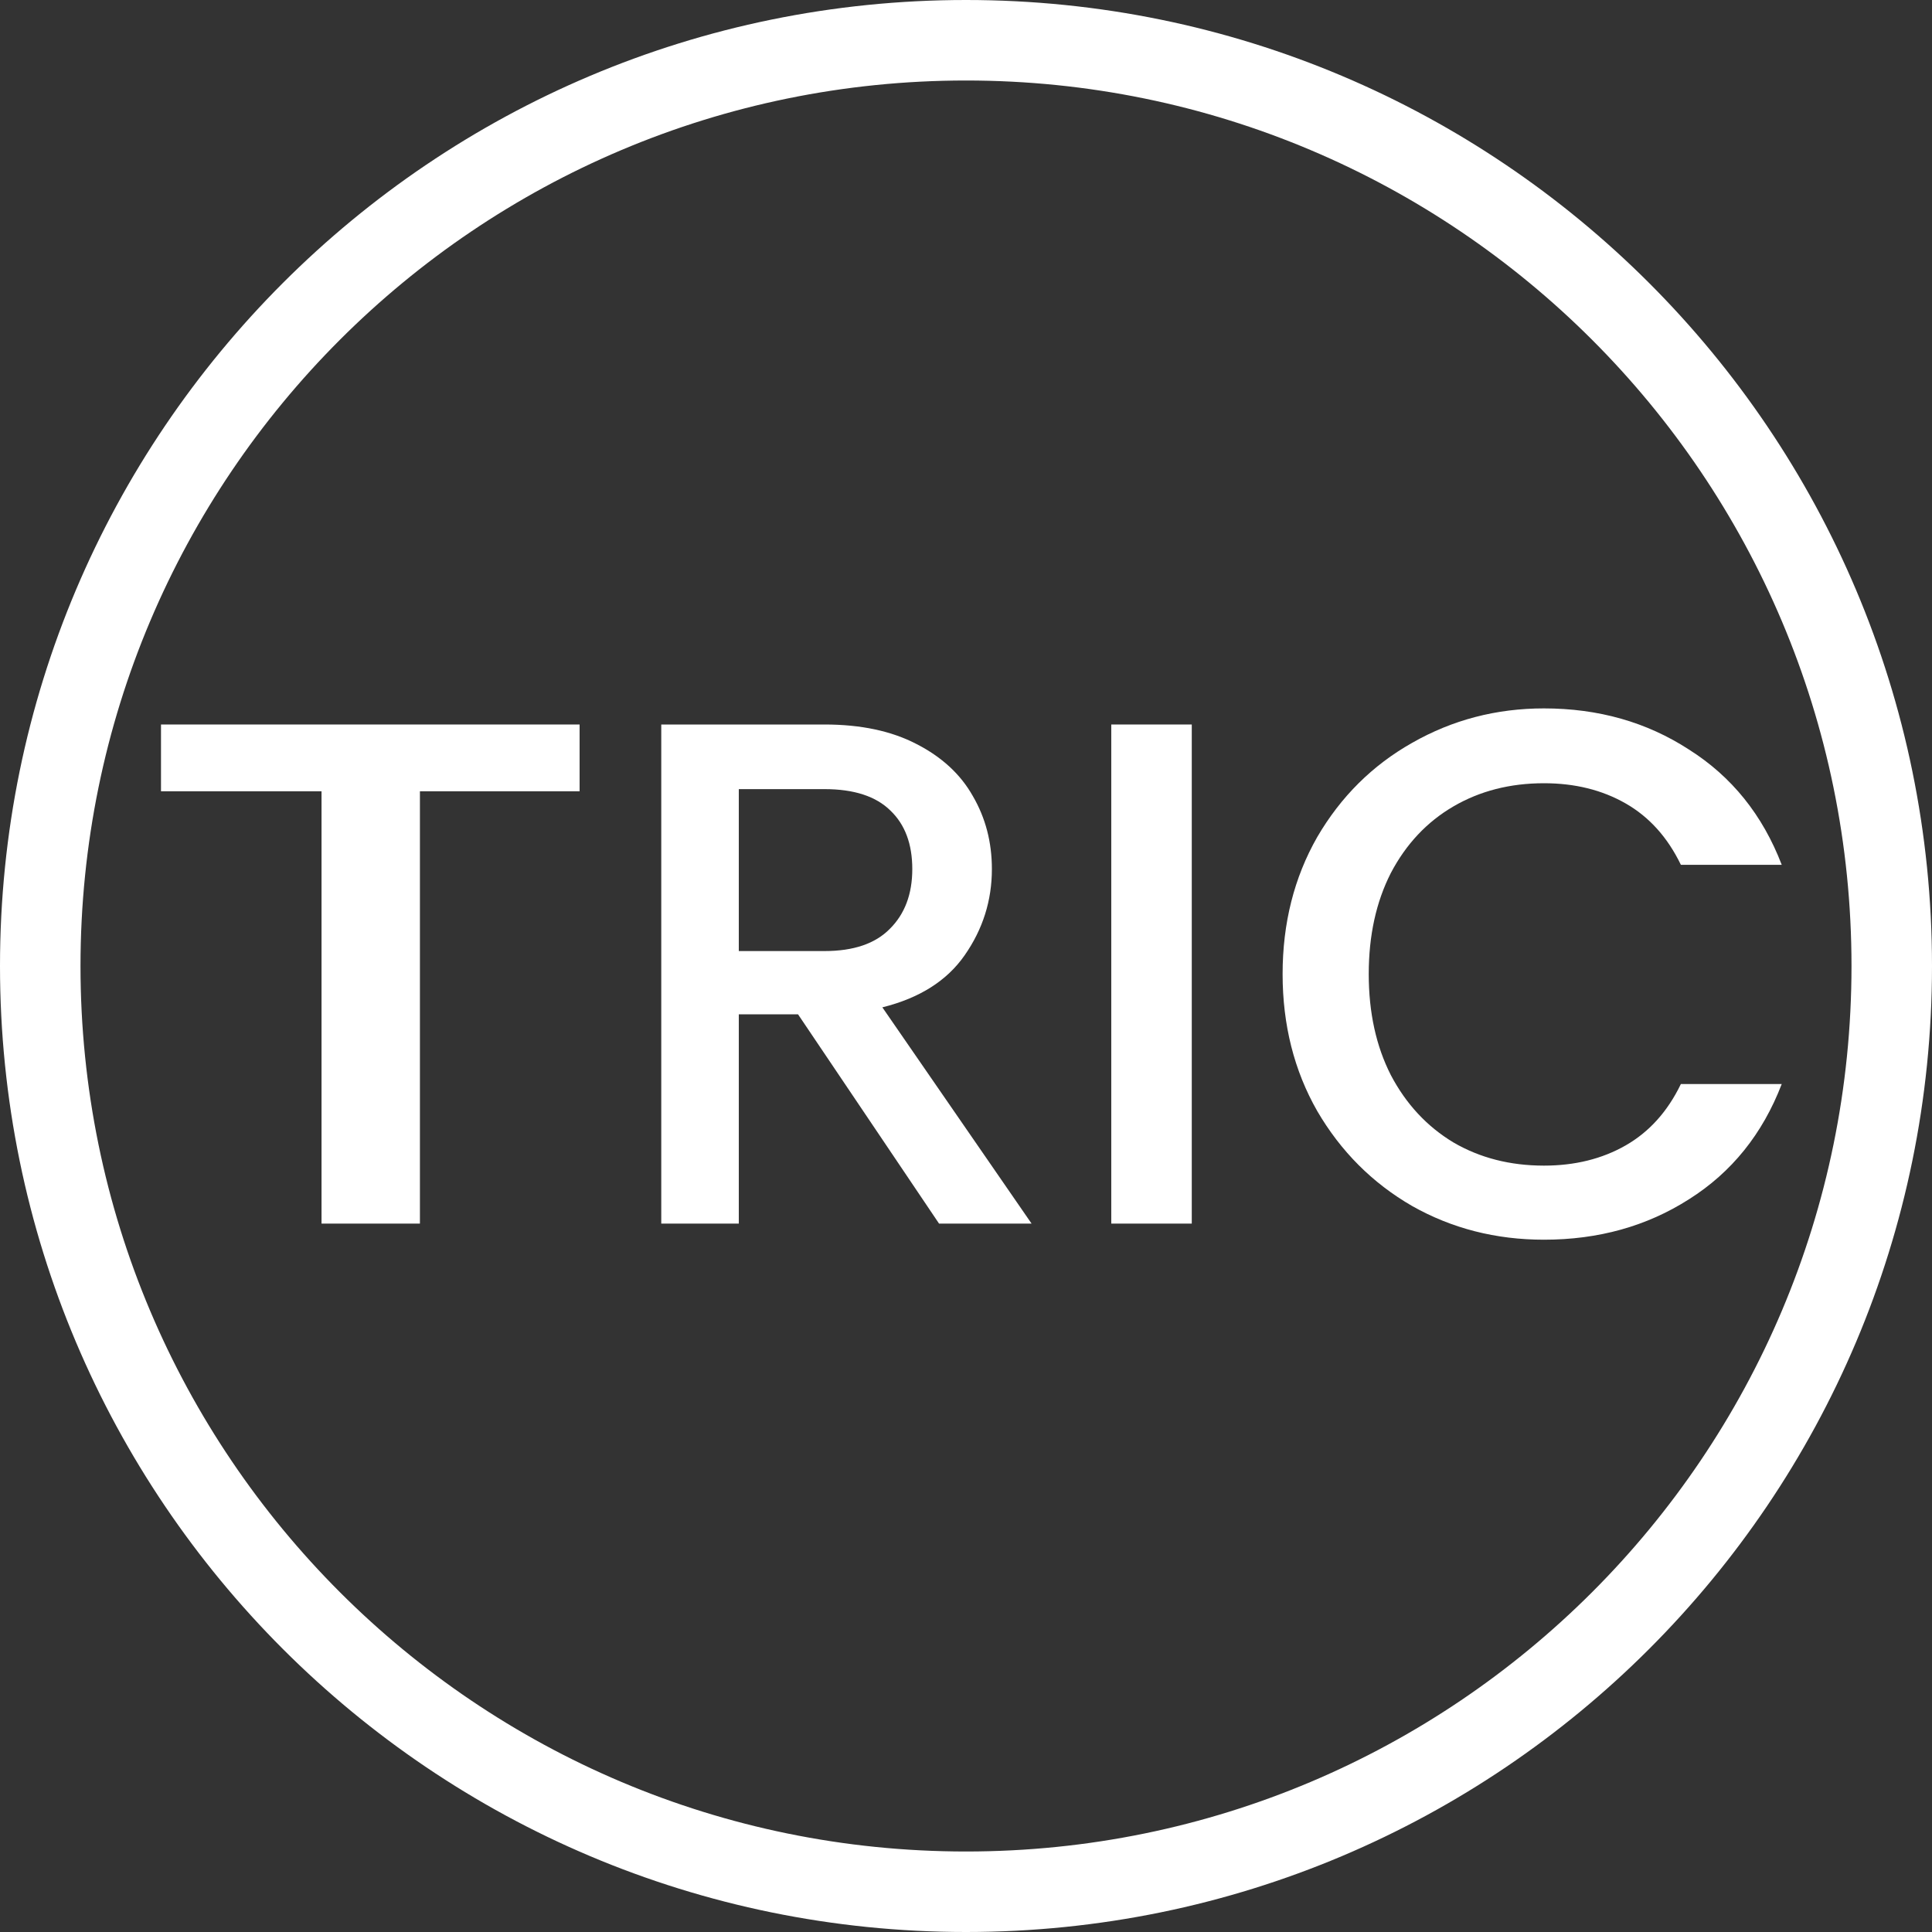 <?xml version="1.0" encoding="UTF-8"?>
<svg xmlns="http://www.w3.org/2000/svg" width="120" height="120" viewBox="0 0 120 120" fill="none">
  <rect x="0" y="0" width="120" height="120" fill="#333333" stroke="none"/>
  <path d="M115 60C115 29.624 90.376 5 60 5C29.624 5 5 29.624 5 60C5 90.376 29.624 115 60 115V120C26.863 120 0 93.137 0 60C0 26.863 26.863 0 60 0C93.137 0 120 26.863 120 60C120 93.137 93.137 120 60 120V115C90.376 115 115 90.376 115 60Z" fill="white"></path>
  <path d="M79.665 60.5C79.665 57.339 80.382 54.504 81.814 51.994C83.278 49.484 85.244 47.532 87.713 46.138C90.212 44.713 92.94 44 95.897 44C99.281 44 102.283 44.852 104.904 46.556C107.556 48.23 109.477 50.615 110.666 53.714H104.402C103.579 52.01 102.435 50.739 100.972 49.903C99.509 49.066 97.817 48.648 95.897 48.648C93.794 48.648 91.919 49.128 90.273 50.089C88.627 51.049 87.332 52.428 86.387 54.225C85.472 56.023 85.015 58.114 85.015 60.5C85.015 62.886 85.472 64.978 86.387 66.775C87.332 68.572 88.627 69.966 90.273 70.958C91.919 71.918 93.794 72.399 95.897 72.399C97.817 72.399 99.509 71.98 100.972 71.144C102.435 70.307 103.579 69.037 104.402 67.332H110.666C109.477 70.431 107.556 72.817 104.904 74.49C102.283 76.163 99.281 77 95.897 77C92.91 77 90.182 76.303 87.713 74.909C85.244 73.483 83.278 71.516 81.814 69.006C80.382 66.496 79.665 63.661 79.665 60.5Z" fill="white"></path>
  <path d="M74.023 45V76H69.023V45H74.023Z" fill="white"></path>
  <path d="M58.326 76L49.566 63H45.889V76H41.072V45H51.213C53.467 45 55.368 45.403 56.918 46.209C58.495 47.014 59.664 48.093 60.425 49.446C61.213 50.799 61.608 52.309 61.608 53.978C61.608 55.935 61.044 57.719 59.918 59.331C58.819 60.914 57.115 61.993 54.805 62.568L64.073 76H58.326ZM45.889 59.072H51.213C53.016 59.072 54.368 58.611 55.27 57.691C56.199 56.77 56.664 55.532 56.664 53.978C56.664 52.425 56.213 51.216 55.312 50.352C54.41 49.46 53.044 49.014 51.213 49.014H45.889V59.072Z" fill="white"></path>
  <path d="M36 45V49.148H26.082V76H19.971V49.148H10V45H36Z" fill="white"></path>
</svg>
